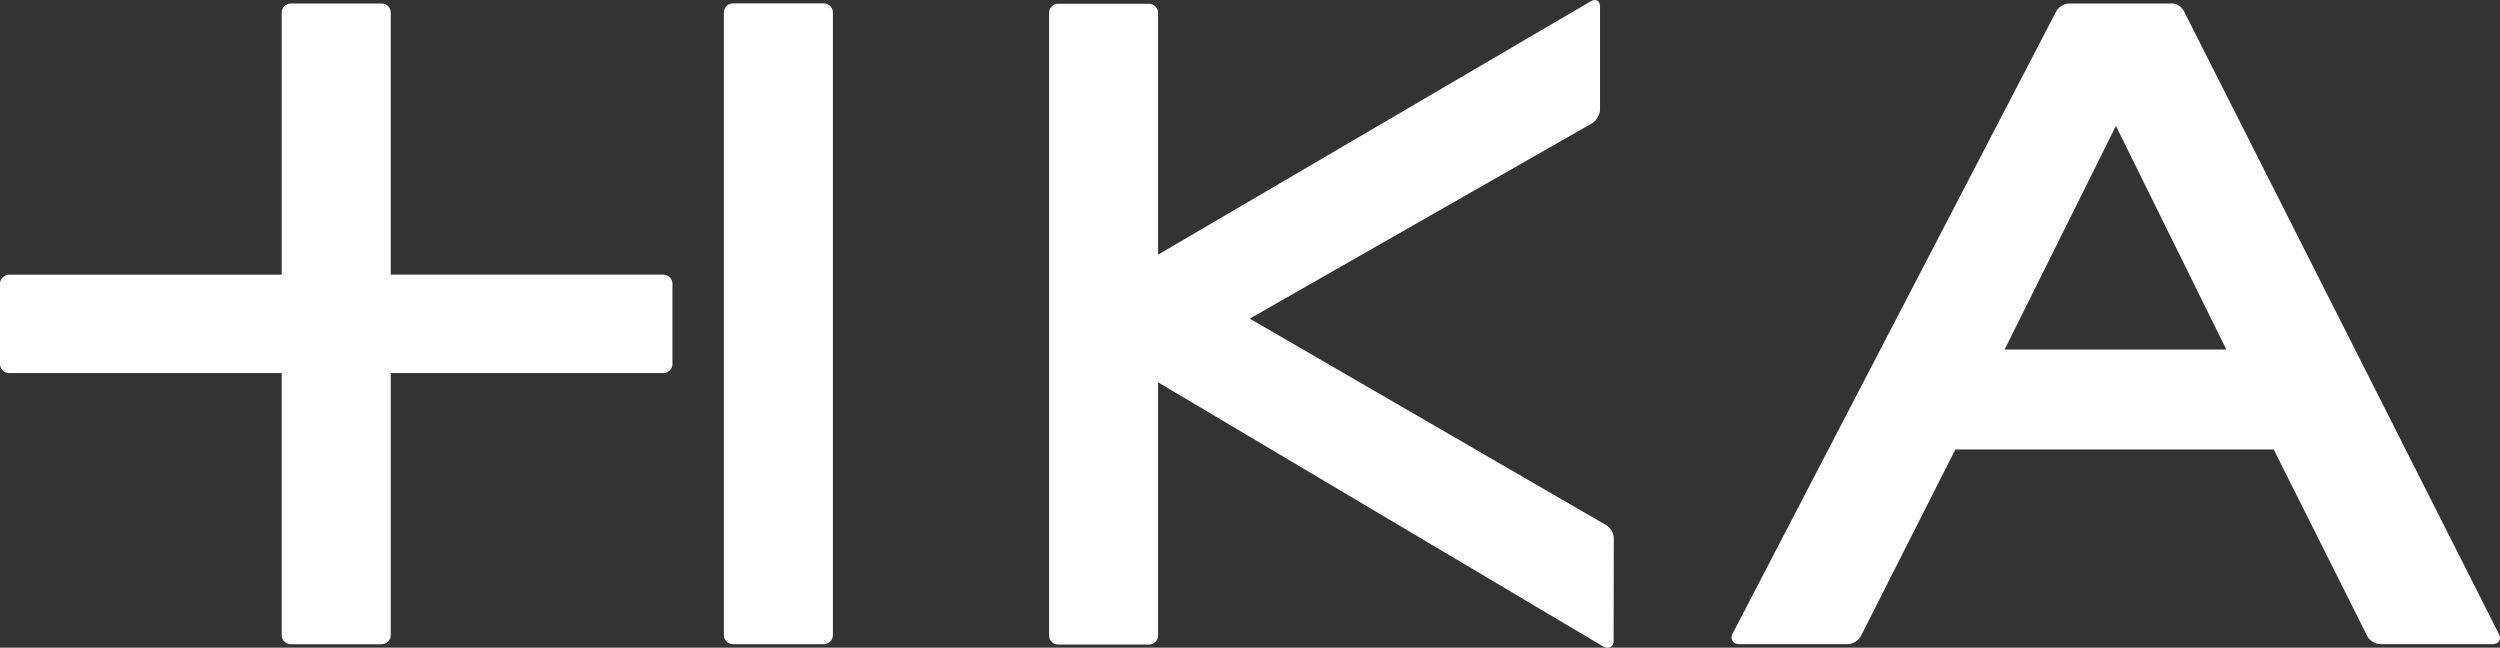 <?xml version="1.0" encoding="UTF-8"?>
<svg id="Ebene_2" data-name="Ebene 2" xmlns="http://www.w3.org/2000/svg" viewBox="0 0 263.48 68.26">
  <rect x="0" y="0" width="263.48" height="68.26" fill="#333333" stroke="none"/>
  <defs>
    <style>
      .cls-1 {
        fill: #fff;
      }
    </style>
  </defs>
  <g id="Ebene_1-2" data-name="Ebene 1">
    <g>
      <path class="cls-1" d="m169.25,55.33l-37.54-21.75,36.1-20.6c.45-.27.82-.91.82-1.43V.65c0-.63-.52-.79-.97-.52l-45.61,26.71V1.35c0-.52-.43-.95-.95-.95h-9.59c-.52,0-.95.43-.95.95v65.63c0,.52.43.95.95.95h9.59c.52,0,.95-.42.95-.95v-26.69l46.92,27.85c.45.27,1.09.1,1.09-.54l.02-10.84c0-.66-.37-1.16-.82-1.43"/>
      <path class="cls-1" d="m211.27,36.84l11.73-23.57,11.64,23.57h-23.37Zm52.13,30.05L230.19,1.22c-.24-.47-.67-.85-1.28-.85h-10.82c-.63,0-1.15.41-1.39.84l-34.12,65.61c-.24.46.02,1.07.7,1.07h11.47c.52,0,1.14-.38,1.37-.85l9.96-19.67h33.55l9.86,19.67c.23.47.85.85,1.37.85h11.86c.63,0,.91-.54.68-1"/>
      <path class="cls-1" d="m76.29,1.31c0-.52.43-.95.95-.95h9.59c.52,0,.95.43.95.95v65.63c0,.52-.43.95-.95.95h-9.59c-.52,0-.95-.43-.95-.95V1.31Zm-6.37,27.63h-28.74V1.32c0-.52-.43-.95-.95-.95h-9.59c-.52,0-.95.43-.95.95v27.63H.95c-.52,0-.95.43-.95.95v8.47c0,.52.43.95.95.95h28.74v27.63c0,.52.43.95.95.95h9.59c.52,0,.95-.43.95-.95v-27.63h28.74c.52,0,.95-.43.95-.95v-8.47c0-.52-.43-.95-.95-.95"/>
    </g>
  </g>
</svg>
